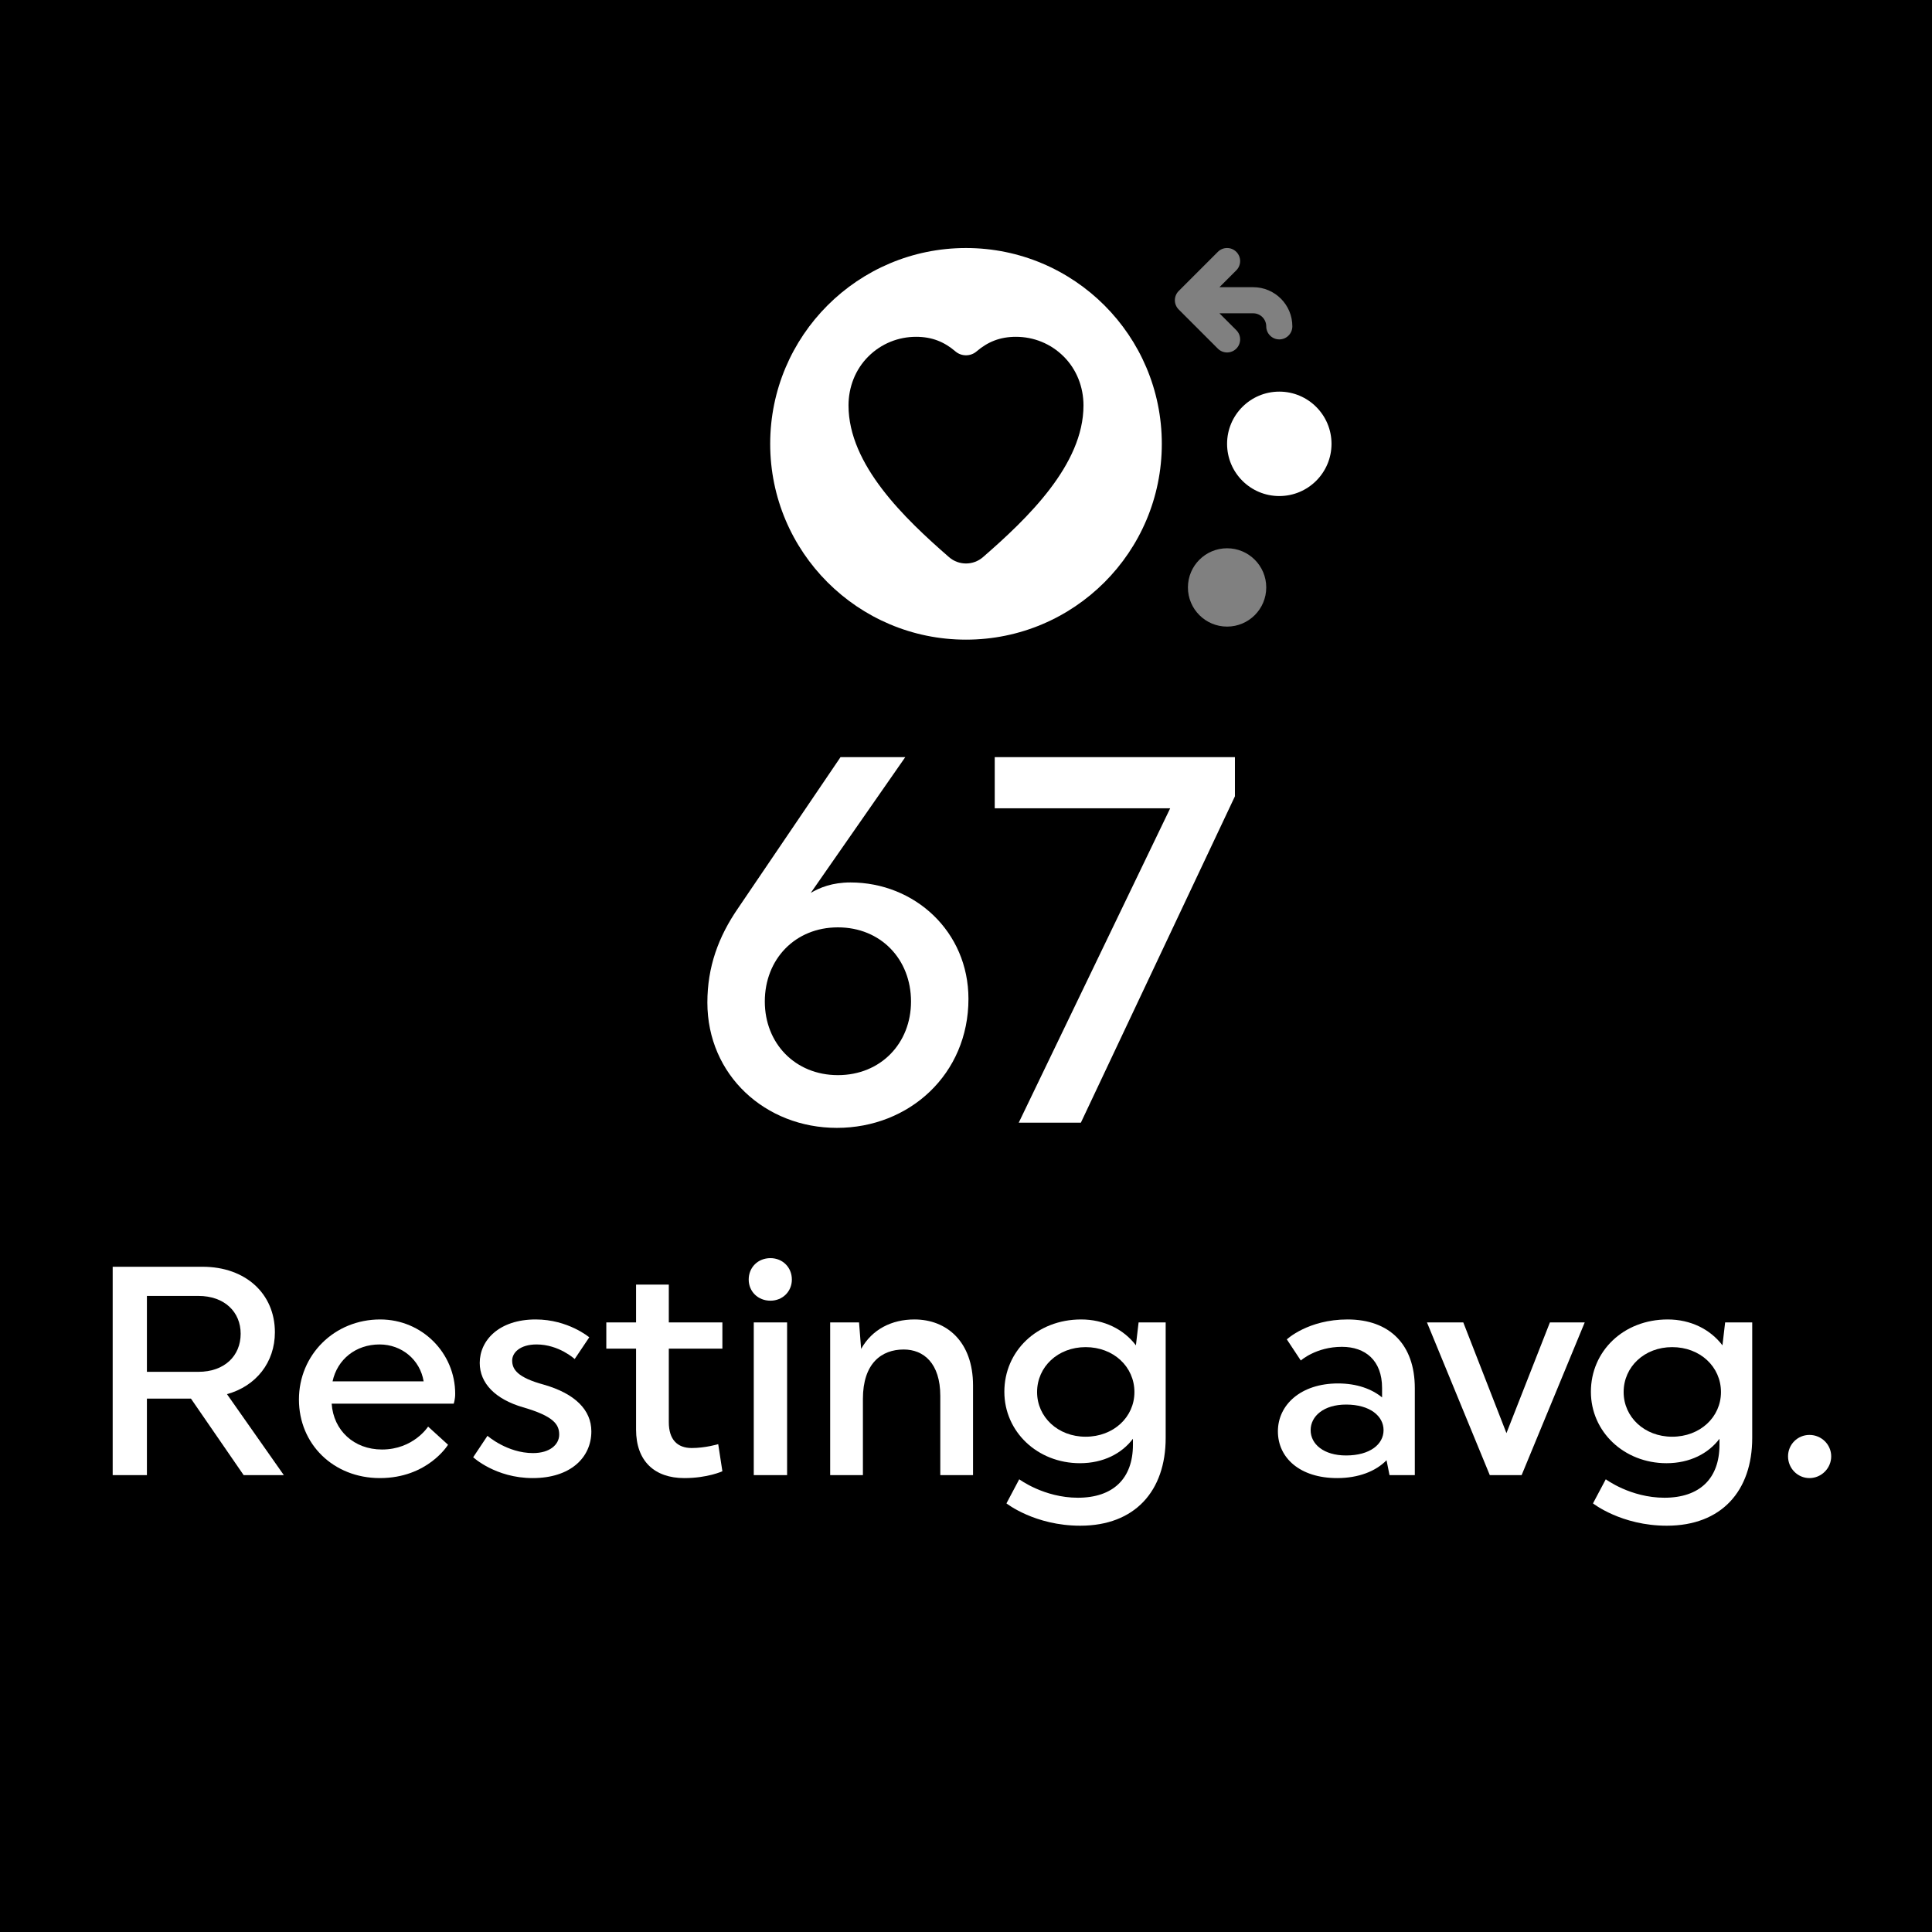 <svg width="148" height="148" viewBox="0 0 148 148" fill="none" xmlns="http://www.w3.org/2000/svg">
<rect width="148" height="148" fill="black"/>
<path d="M15.198 99.274H11.254V105.088H15.198C17.205 105.088 18.436 103.857 18.436 102.17C18.436 100.506 17.205 99.274 15.198 99.274ZM8.632 113V97.04H15.517C18.823 97.04 21.058 99.115 21.058 102.056C21.058 104.359 19.621 106.183 17.387 106.798L21.742 113H18.664L14.628 107.14H11.254V113H8.632Z" fill="white"/>
<path d="M34.756 107.528H25.408C25.544 109.58 27.118 111.039 29.261 111.039C31.678 111.039 32.795 109.284 32.795 109.284L34.322 110.674C34.322 110.674 32.772 113.228 29.101 113.228C25.544 113.228 22.9 110.629 22.9 107.209C22.9 103.789 25.613 101.076 29.124 101.076C32.339 101.076 34.87 103.652 34.87 106.776C34.87 107.209 34.756 107.528 34.756 107.528ZM29.078 102.991C27.254 102.991 25.841 104.131 25.476 105.818H32.453C32.179 104.154 30.766 102.991 29.078 102.991Z" fill="white"/>
<path d="M41.652 106.069C44.046 106.753 45.3 108.007 45.3 109.648C45.3 111.655 43.704 113.228 40.808 113.228C37.958 113.228 36.248 111.632 36.248 111.632L37.343 109.99C37.343 109.99 38.847 111.313 40.831 111.313C42.131 111.313 42.837 110.652 42.837 109.899C42.837 109.124 42.427 108.486 40.056 107.802C37.958 107.186 36.75 105.978 36.75 104.404C36.75 102.672 38.232 101.076 41.036 101.076C43.522 101.076 45.14 102.444 45.14 102.444L44.023 104.108C44.023 104.108 42.815 102.991 41.105 102.991C39.828 102.991 39.235 103.629 39.235 104.222C39.235 104.906 39.645 105.522 41.652 106.069Z" fill="white"/>
<path d="M51.234 98.408V101.304H55.338V103.31H51.234V108.942C51.234 110.287 51.895 110.925 52.99 110.925C54.038 110.925 55.019 110.629 55.019 110.629L55.338 112.704C55.338 112.704 54.221 113.228 52.42 113.228C50.162 113.228 48.726 111.951 48.726 109.512V103.31H46.446V101.304H48.726V98.408H51.234Z" fill="white"/>
<path d="M57.742 113V101.304H60.295V113H57.742ZM59.019 96.379C59.953 96.379 60.66 97.086 60.66 98.02C60.66 98.932 59.953 99.639 59.019 99.639C58.061 99.639 57.354 98.932 57.354 98.02C57.354 97.086 58.061 96.379 59.019 96.379Z" fill="white"/>
<path d="M66.103 107.163V113H63.595V101.304H65.807L65.966 103.333C66.81 101.828 68.315 101.076 70.047 101.076C72.533 101.076 74.539 102.786 74.539 106.137V113H72.031V106.935C72.031 104.427 70.754 103.378 69.227 103.378C67.517 103.378 66.103 104.45 66.103 107.163Z" fill="white"/>
<path d="M83.163 103.196C81.042 103.196 79.446 104.701 79.446 106.639C79.446 108.554 81.042 110.059 83.163 110.059C85.306 110.059 86.902 108.554 86.902 106.639C86.902 104.701 85.306 103.196 83.163 103.196ZM77.098 115.166L78.078 113.319C78.078 113.319 79.971 114.733 82.57 114.733C85.26 114.733 86.788 113.274 86.788 110.674V110.218C85.944 111.336 84.531 112.088 82.73 112.088C79.469 112.088 76.938 109.671 76.938 106.616C76.938 103.515 79.424 101.076 82.821 101.076C84.576 101.076 86.081 101.828 87.016 103.059L87.221 101.304H89.296V110.15C89.296 114.208 86.948 116.876 82.752 116.876C79.264 116.876 77.098 115.166 77.098 115.166Z" fill="white"/>
<path d="M103.114 111.495C104.961 111.495 105.987 110.629 105.987 109.557C105.987 108.486 104.961 107.596 103.114 107.596C101.404 107.596 100.401 108.486 100.401 109.557C100.401 110.629 101.404 111.495 103.114 111.495ZM102.499 105.978C103.958 105.978 105.098 106.411 105.873 107.049V106.32C105.873 104.222 104.596 103.173 102.795 103.173C100.811 103.173 99.648 104.222 99.648 104.222L98.577 102.603C98.577 102.603 100.196 101.076 103.228 101.076C106.443 101.076 108.381 102.991 108.381 106.342V113H106.443L106.215 111.86C105.394 112.704 104.072 113.228 102.43 113.228C99.58 113.228 97.893 111.678 97.893 109.648C97.893 107.619 99.648 105.978 102.499 105.978Z" fill="white"/>
<path d="M114.124 113L109.313 101.304H112.095L115.401 109.785L118.73 101.304H121.397L116.564 113H114.124Z" fill="white"/>
<path d="M128.095 103.196C125.974 103.196 124.378 104.701 124.378 106.639C124.378 108.554 125.974 110.059 128.095 110.059C130.238 110.059 131.834 108.554 131.834 106.639C131.834 104.701 130.238 103.196 128.095 103.196ZM122.03 115.166L123.01 113.319C123.01 113.319 124.903 114.733 127.502 114.733C130.192 114.733 131.72 113.274 131.72 110.674V110.218C130.876 111.336 129.463 112.088 127.662 112.088C124.401 112.088 121.87 109.671 121.87 106.616C121.87 103.515 124.356 101.076 127.753 101.076C129.508 101.076 131.013 101.828 131.948 103.059L132.153 101.304H134.228V110.15C134.228 114.208 131.88 116.876 127.684 116.876C124.196 116.876 122.03 115.166 122.03 115.166Z" fill="white"/>
<path d="M138.613 109.922C139.525 109.922 140.278 110.652 140.278 111.564C140.278 112.476 139.525 113.228 138.613 113.228C137.701 113.228 136.972 112.476 136.972 111.564C136.972 110.652 137.701 109.922 138.613 109.922Z" fill="white"/>
<path d="M89 34C89 42.284 82.284 49 74 49C65.716 49 59 42.284 59 34C59 25.716 65.716 19 74 19C82.284 19 89 25.716 89 34Z" fill="white"/>
<path d="M102 34C102 36.209 100.209 38 98 38C95.791 38 94 36.209 94 34C94 31.791 95.791 30 98 30C100.209 30 102 31.791 102 34Z" fill="white"/>
<path d="M97 45C97 46.657 95.657 48 94 48C92.343 48 91 46.657 91 45C91 43.343 92.343 42 94 42C95.657 42 97 43.343 97 45Z" fill="#808080"/>
<path fill-rule="evenodd" clip-rule="evenodd" d="M94.707 19.293C95.098 19.683 95.098 20.317 94.707 20.707L93.414 22L96 22C97.657 22 99 23.343 99 25C99 25.552 98.552 26 98 26C97.448 26 97 25.552 97 25C97 24.448 96.552 24 96 24H93.414L94.707 25.293C95.098 25.683 95.098 26.317 94.707 26.707C94.317 27.098 93.684 27.098 93.293 26.707L90.293 23.707C90.106 23.52 90 23.265 90 23C90 22.735 90.106 22.48 90.293 22.293L93.293 19.293C93.684 18.902 94.317 18.902 94.707 19.293Z" fill="#808080"/>
<path d="M64.188 82.36C67.468 82.36 69.788 79.92 69.788 76.72C69.788 73.48 67.468 71.04 64.188 71.04C60.908 71.04 58.588 73.48 58.588 76.72C58.588 79.92 60.908 82.36 64.188 82.36ZM56.548 69.56L64.388 58H69.348L62.108 68.4C62.788 68 63.748 67.6 65.148 67.6C70.068 67.6 74.188 71.36 74.188 76.52C74.188 82.28 69.668 86.4 64.108 86.4C58.628 86.4 54.188 82.36 54.188 76.8C54.188 74.08 55.028 71.76 56.548 69.56Z" fill="white"/>
<path d="M78.041 86L89.641 61.92H76.201V58H94.601V61L82.801 86H78.041Z" fill="white"/>
<path d="M77.825 25.801C79.184 25.801 80.491 26.321 81.484 27.311C82.477 28.3 83 29.654 83 31.059C83 35.61 78.688 39.732 75.302 42.678C74.556 43.328 73.444 43.328 72.698 42.678C69.312 39.732 65 35.61 65 31.059C65 29.654 65.523 28.3 66.516 27.311C67.509 26.321 68.816 25.801 70.175 25.801C71.404 25.801 72.337 26.19 73.195 26.923C73.654 27.315 74.346 27.315 74.805 26.923C75.663 26.19 76.596 25.801 77.825 25.801Z" fill="black"/>
</svg>
